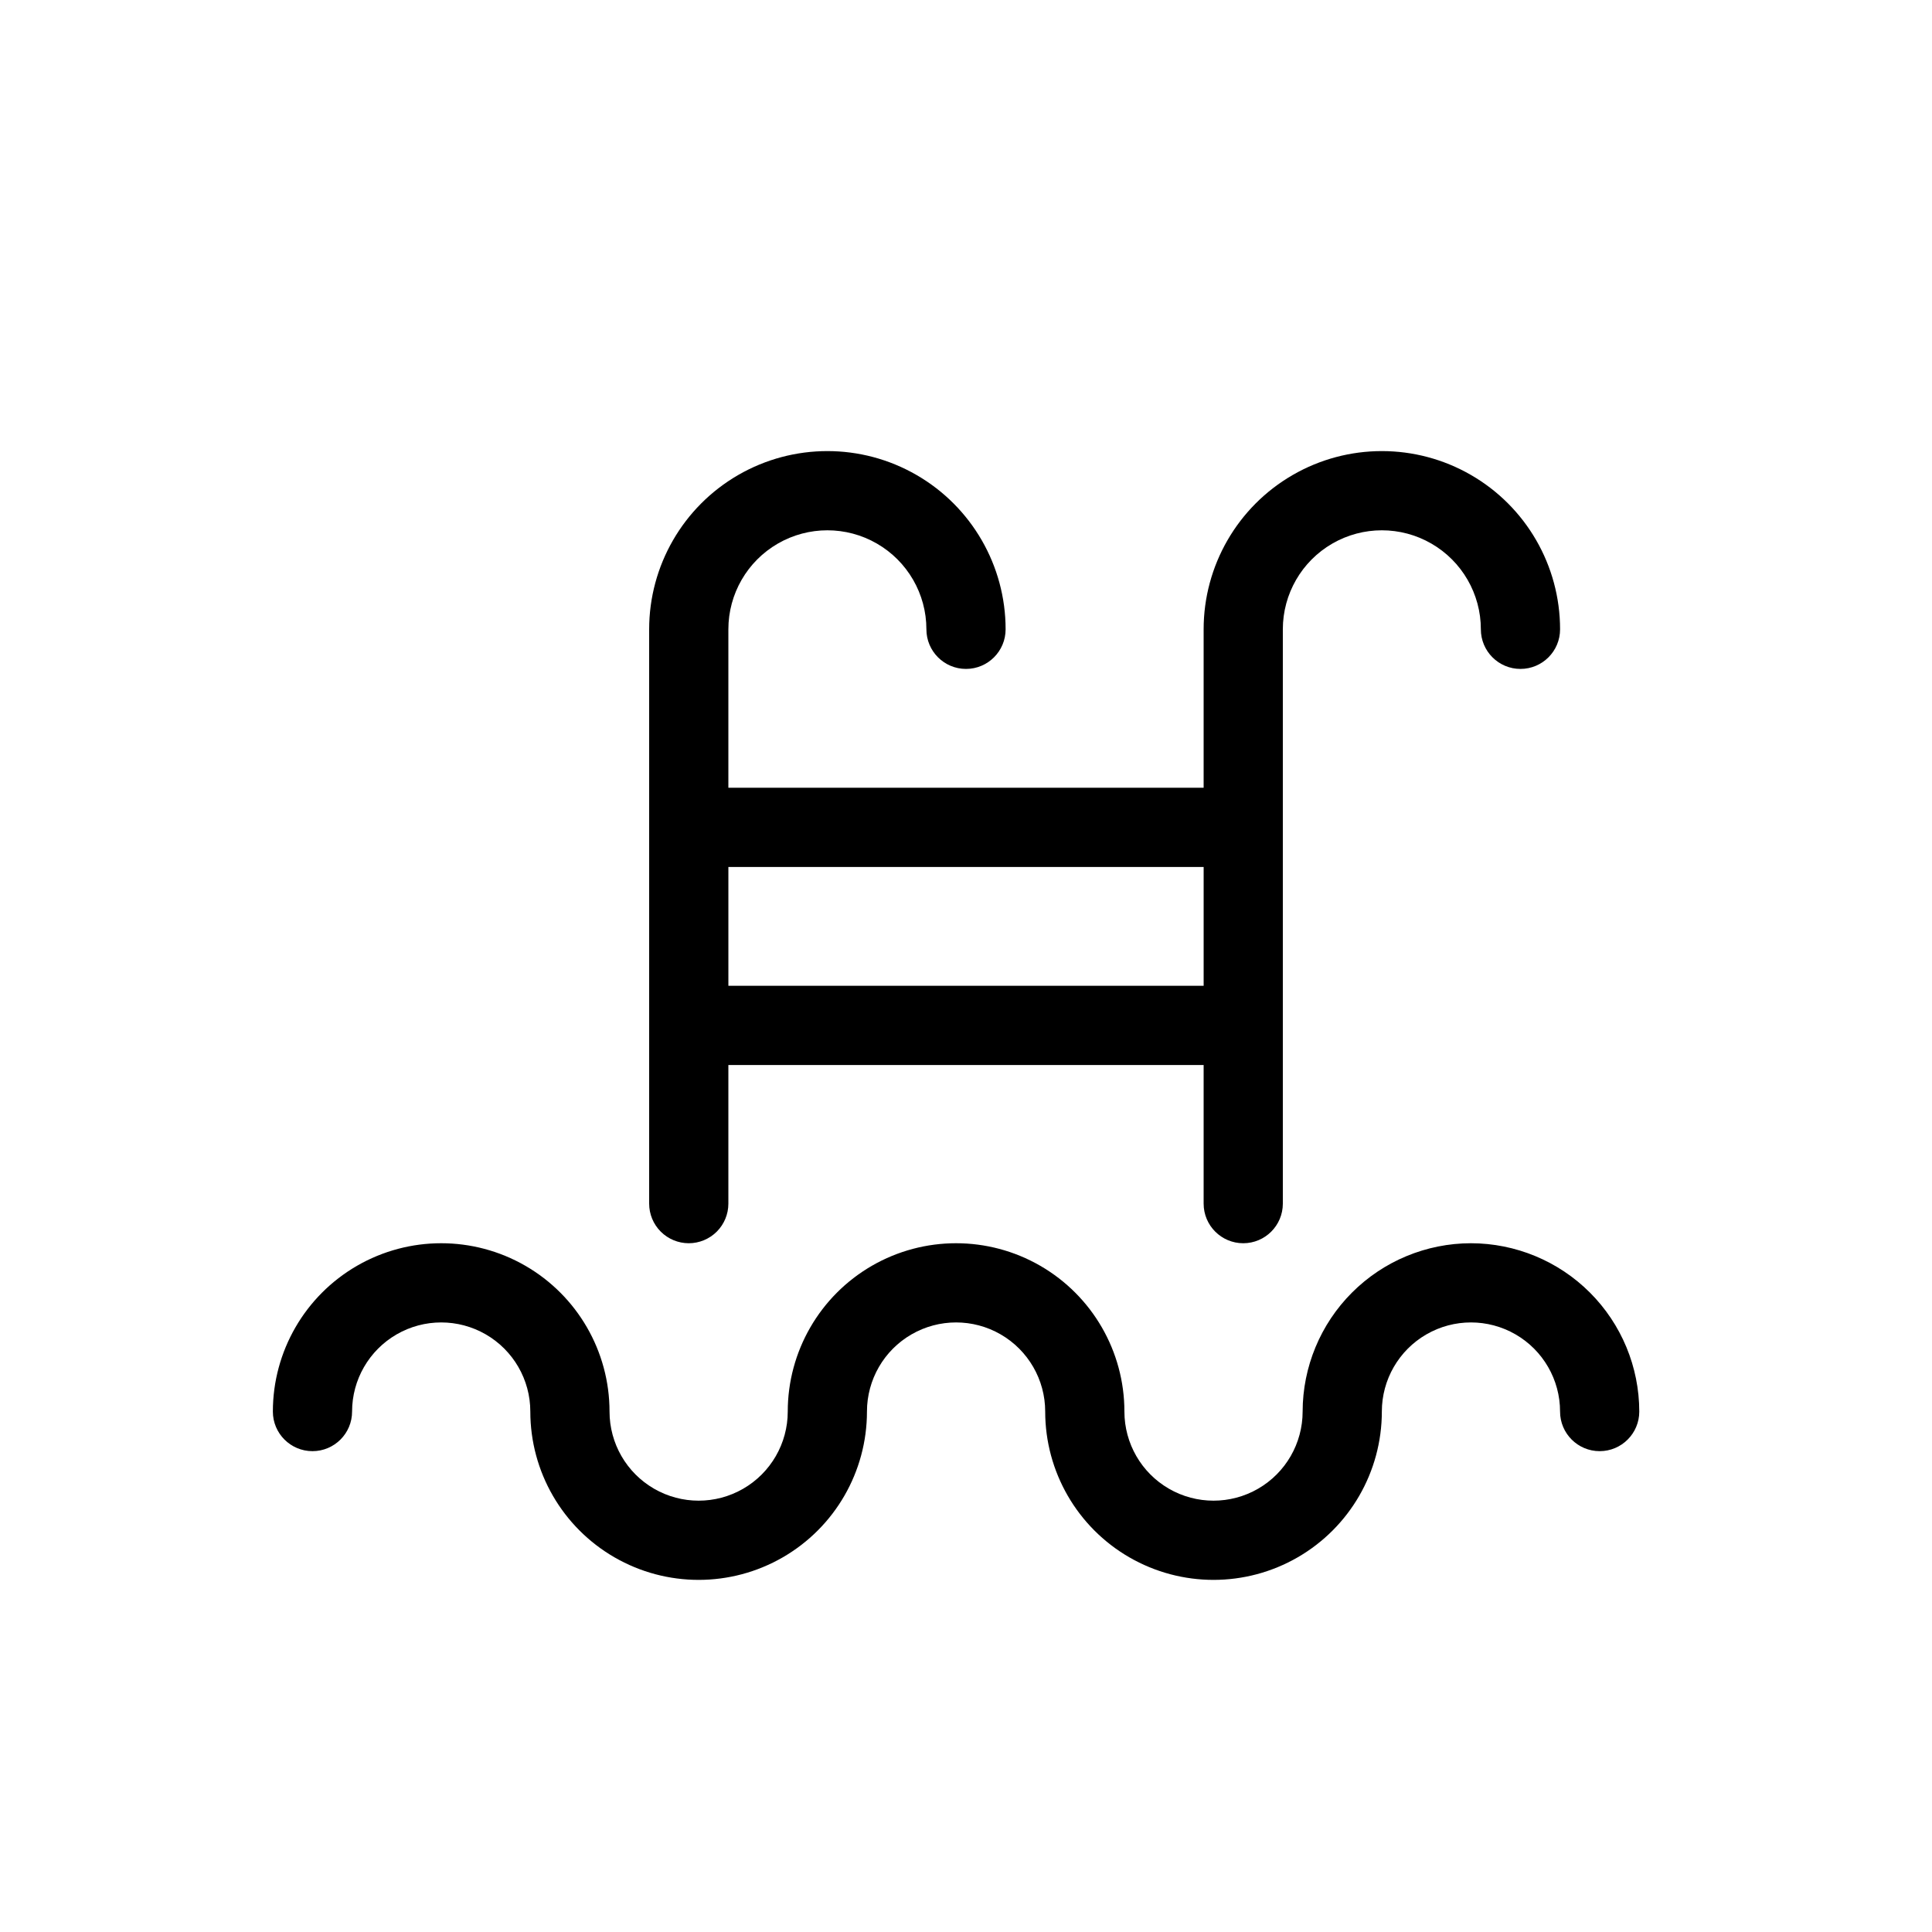 <?xml version="1.0" encoding="UTF-8"?>
<!-- Uploaded to: SVG Find, www.svgrepo.com, Generator: SVG Find Mixer Tools -->
<svg fill="#000000" width="800px" height="800px" version="1.1" viewBox="144 144 512 512" xmlns="http://www.w3.org/2000/svg">
 <g>
  <path d="m326.53 473.47c2.781 0 5.453-1.109 7.422-3.074 1.969-1.969 3.074-4.641 3.074-7.422v-36.738h125.95v36.738c0 5.797 4.699 10.496 10.496 10.496 5.793 0 10.492-4.699 10.492-10.496v-152.2c0-9.375 5.004-18.035 13.121-22.723 8.121-4.688 18.121-4.688 26.242 0 8.117 4.688 13.117 13.348 13.117 22.723 0 5.797 4.699 10.496 10.496 10.496s10.496-4.699 10.496-10.496c0-16.875-9-32.465-23.613-40.902s-32.621-8.438-47.234 0c-14.613 8.438-23.613 24.027-23.613 40.902v41.984h-125.95v-41.984c0-9.375 5-18.035 13.117-22.723 8.121-4.688 18.125-4.688 26.242 0 8.117 4.688 13.121 13.348 13.121 22.723 0 5.797 4.699 10.496 10.496 10.496s10.496-4.699 10.496-10.496c0-16.875-9.004-32.465-23.617-40.902-14.613-8.438-32.617-8.438-47.234 0-14.613 8.438-23.613 24.027-23.613 40.902v152.2c0 2.781 1.105 5.453 3.074 7.422 1.969 1.965 4.637 3.074 7.422 3.074zm136.45-99.715v31.488h-125.95v-31.488z"/>
  <path d="m533.82 473.47c-11.828 0.012-23.168 4.715-31.527 13.078-8.363 8.363-13.066 19.703-13.082 31.527 0 8.438-4.5 16.234-11.809 20.453-7.305 4.219-16.309 4.219-23.617 0-7.305-4.219-11.805-12.016-11.805-20.453 0-15.938-8.504-30.664-22.305-38.633-13.805-7.965-30.809-7.965-44.609 0-13.801 7.969-22.305 22.695-22.305 38.633 0 8.438-4.5 16.234-11.809 20.453-7.305 4.219-16.309 4.219-23.613 0-7.309-4.219-11.809-12.016-11.809-20.453 0-15.938-8.504-30.664-22.305-38.633-13.801-7.965-30.805-7.965-44.609 0-13.801 7.969-22.305 22.695-22.305 38.633 0 5.797 4.699 10.496 10.496 10.496s10.496-4.699 10.496-10.496c0-8.438 4.504-16.234 11.809-20.453 7.309-4.219 16.309-4.219 23.617 0 7.305 4.219 11.809 12.016 11.809 20.453 0 15.938 8.5 30.664 22.305 38.633 13.801 7.969 30.805 7.969 44.605 0 13.805-7.969 22.305-22.695 22.305-38.633 0-8.438 4.5-16.234 11.809-20.453s16.309-4.219 23.617 0c7.305 4.219 11.809 12.016 11.809 20.453 0 15.938 8.5 30.664 22.301 38.633 13.805 7.969 30.809 7.969 44.609 0 13.801-7.969 22.305-22.695 22.305-38.633 0-8.438 4.5-16.234 11.809-20.453 7.305-4.219 16.309-4.219 23.617 0 7.305 4.219 11.805 12.016 11.805 20.453 0 5.797 4.699 10.496 10.496 10.496s10.496-4.699 10.496-10.496c-0.012-11.824-4.715-23.164-13.078-31.527-8.363-8.363-19.703-13.066-31.527-13.078z"/>
 </g>
</svg>
